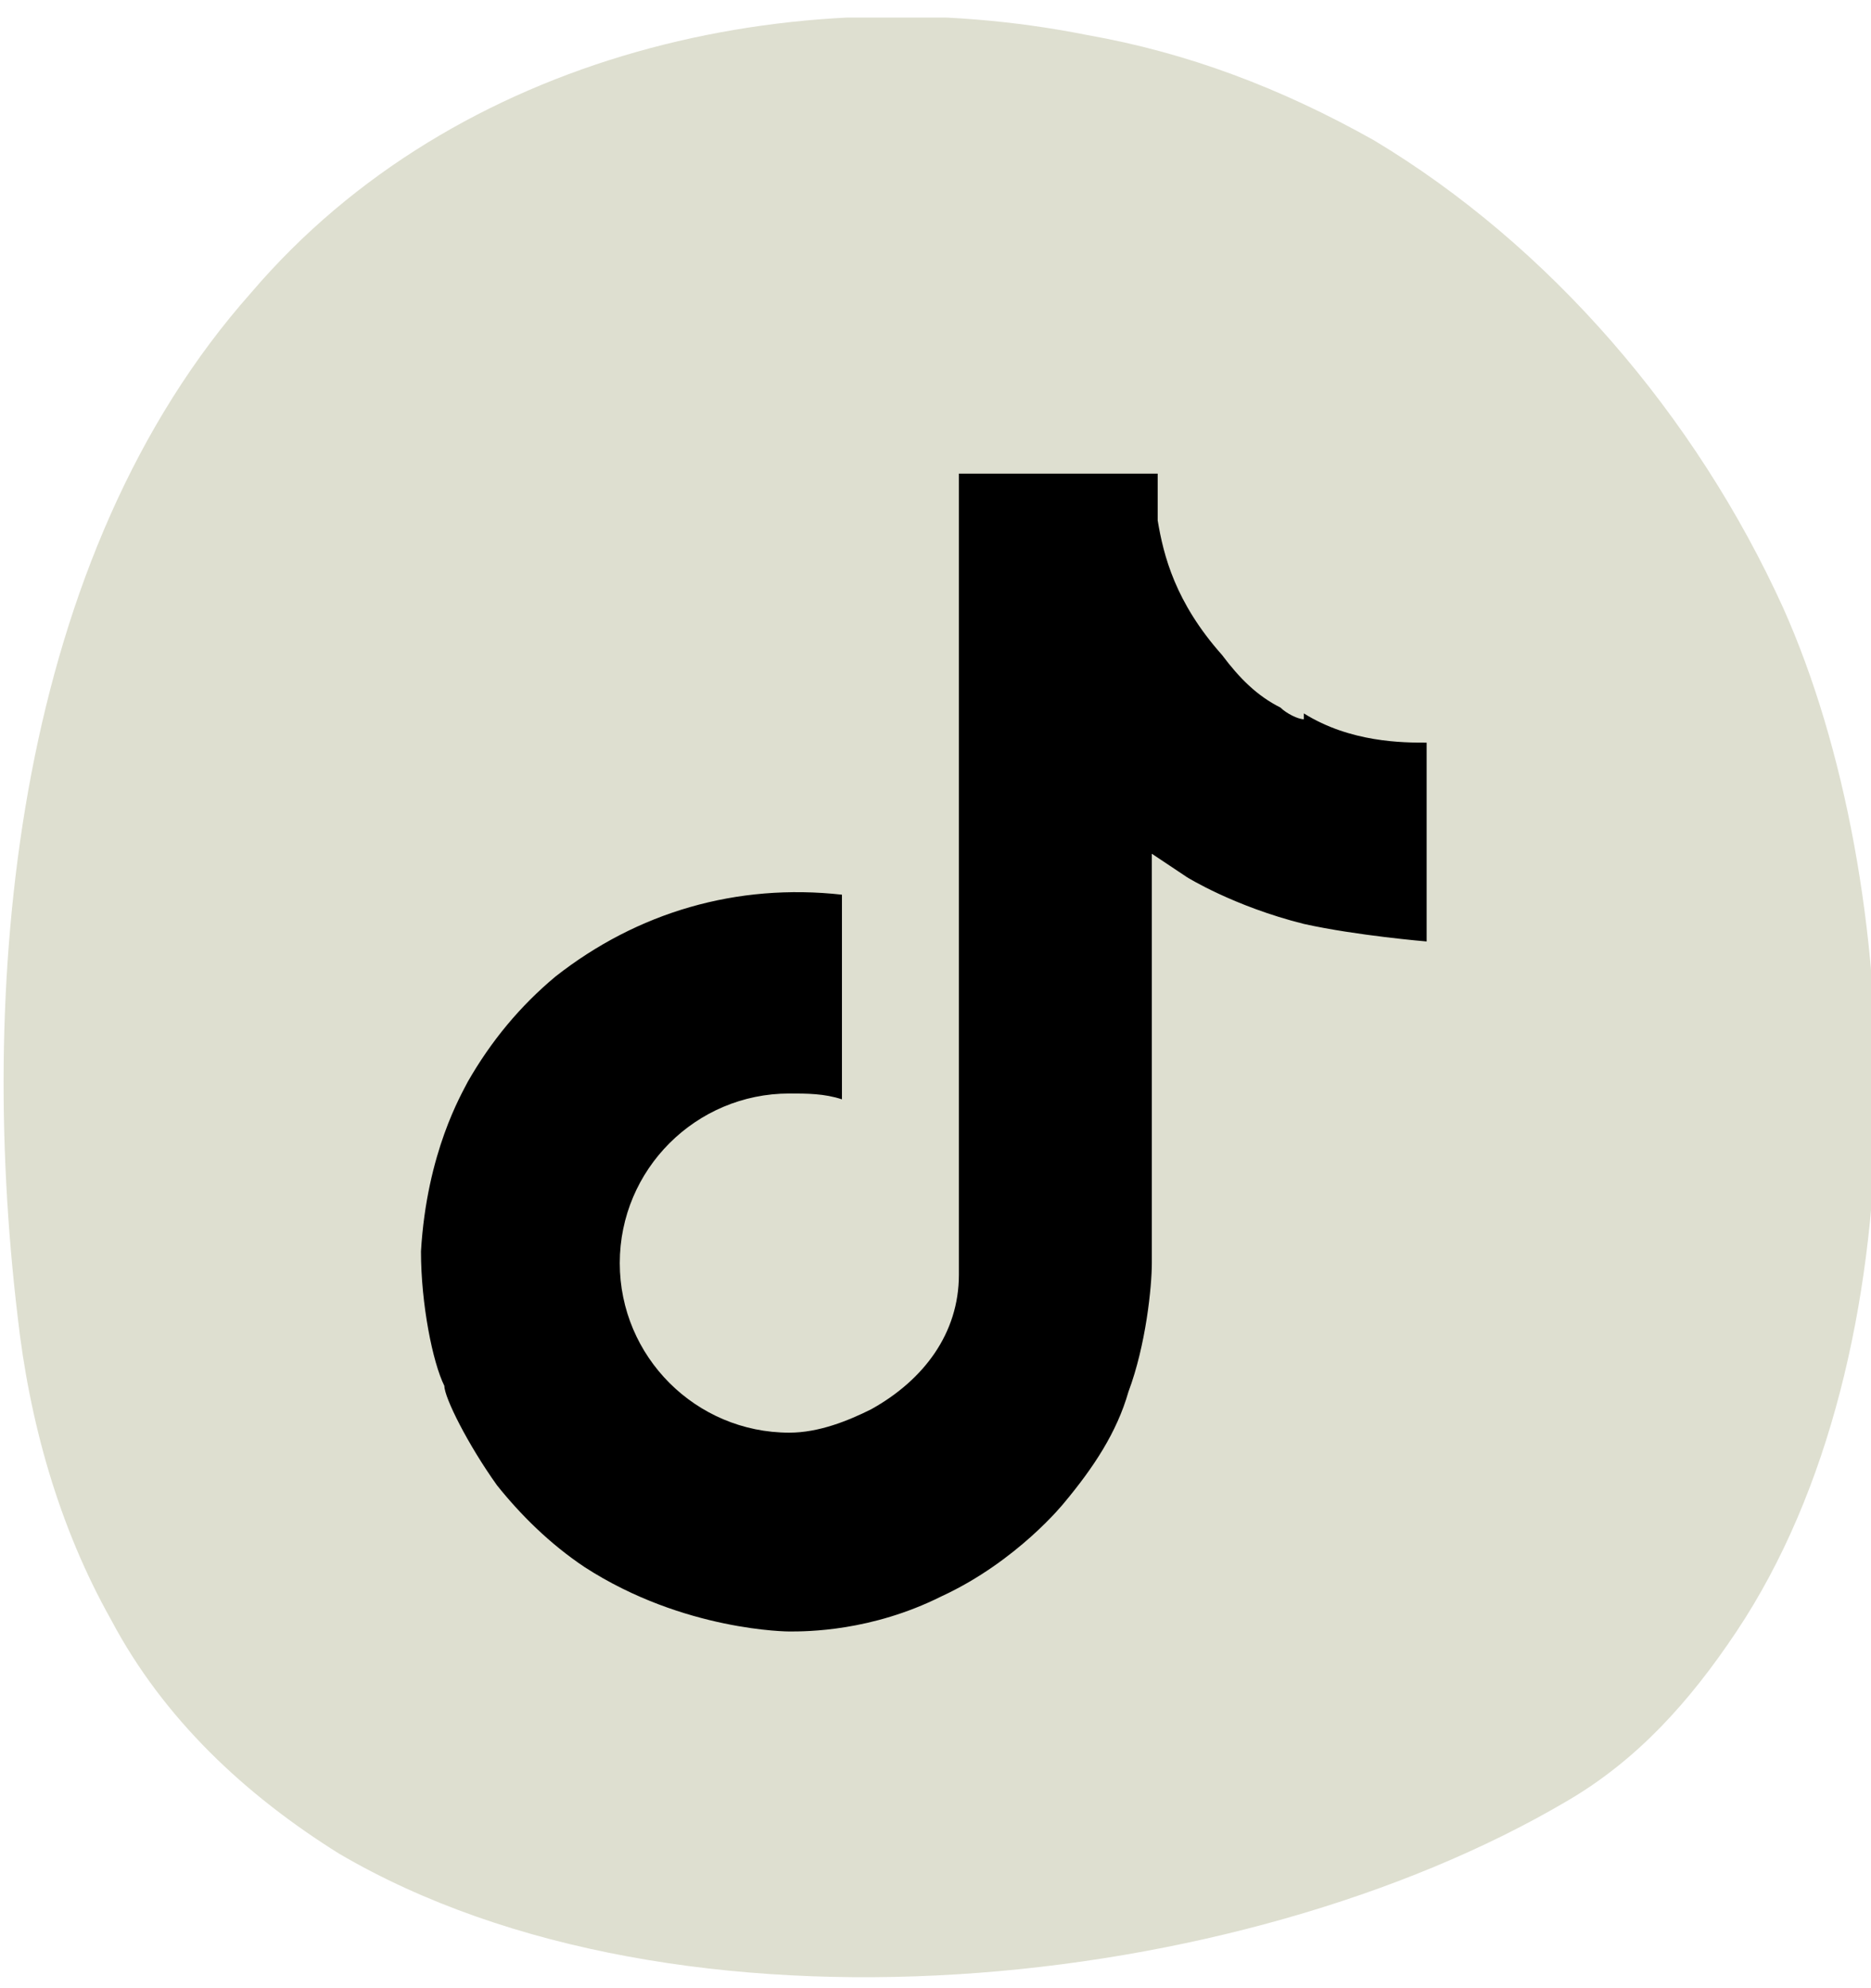 <?xml version="1.0" encoding="UTF-8"?>
<svg id="Layer_1" xmlns="http://www.w3.org/2000/svg" xmlns:xlink="http://www.w3.org/1999/xlink" version="1.1" viewBox="0 0 32 34">
  <!-- Generator: Adobe Illustrator 29.5.1, SVG Export Plug-In . SVG Version: 2.1.0 Build 141)  -->
  <defs>
    <style>
      .st0 {
        fill: none;
      }

      .st1 {
        clip-path: url(#clippath-1);
      }

      .st2 {
        fill: #dedfd0;
      }

      .st3 {
        clip-path: url(#clippath);
      }
    </style>
    <clipPath id="clippath">
      <rect class="st0" y=".3" width="32" height="33.6"/>
    </clipPath>
    <clipPath id="clippath-1">
      <rect class="st0" x="6" y="8.9" width="18" height="18.4"/>
    </clipPath>
  </defs>
  <g class="st3">
    <g>
      <path class="st2" d="M29.7,27.9c-.8,1.2-1.7,2.2-2.9,2.9-5.6,3.3-15.2,4.3-21,.9-1.6-1-3-2.3-3.9-4-.9-1.6-1.4-3.4-1.6-5.2C-.4,16.6.3,9.5,4.3,5,7.8.9,13.6-.4,18.6.6c1.7.3,3.3.9,4.9,1.8,3,1.8,5.5,4.7,7,8,2.1,4.7,2.4,12.7-.8,17.5h0Z"/>
      <g class="st1">
        <g>
          <path class="st0" d="M29.7,27.9c-.8,1.2-1.7,2.2-2.9,2.9-5.6,3.3-15.2,4.3-21,.9-1.6-1-3-2.3-3.9-4-.9-1.6-1.4-3.4-1.6-5.2-.7-5.9,0-13,4-17.5C7.8.9,13.6-.4,18.6.6c1.7.3,3.3.9,4.9,1.8,3,1.8,5.5,4.7,7,8,2.1,4.7,2.4,12.7-.8,17.5h0Z"/>
          <path class="st0" d="M16.5,8.8c-4.1,0-8.2,2.8-8.2,7.2s1.6,4.4,2.6,4.4.6-1.1.6-1.4-1-1.2-1-2.7c0-3.2,2.5-5.5,5.7-5.5s4.8,1.6,4.8,4.4-.9,6.1-3.6,6.1-1.9-.7-1.9-1.8,1.1-3,1.1-4.6c0-2.7-3.8-2.2-3.8,1s0,1.4.4,2c-.6,2.4-1.7,6-1.7,8.4s.1,1.5.2,2.3c.1.2,0,.1.3,0,2-2.8,2-3.3,2.9-7,.5.9,1.8,1.4,2.8,1.4,4.3,0,6.2-4.2,6.2-7.9s-3.5-6.6-7.2-6.6c0,0-.2.3-.2.3Z"/>
        </g>
      </g>
    </g>
  </g>
  <path d="M22.3,12.3c-.1,0-.3-.1-.4-.2-.4-.2-.7-.5-1-.9-.8-.9-1-1.7-1.1-2.3h0c0-.5,0-.8,0-.8h-3.4v13.2c0,.2,0,.4,0,.5,0,0,0,0,0,0,0,0,0,0,0,0h0c0,1-.6,1.8-1.5,2.3-.4.2-.9.4-1.4.4-1.6,0-2.9-1.3-2.9-2.9s1.3-2.9,2.9-2.9c.3,0,.6,0,.9.1v-3.5c-1.8-.2-3.5.3-4.9,1.4-.6.5-1.1,1.1-1.5,1.8-.1.2-.7,1.2-.8,2.9,0,.9.2,1.9.4,2.3h0c0,.2.4,1,.9,1.7.4.5.9,1,1.5,1.4h0s0,0,0,0c1.7,1.1,3.5,1.1,3.5,1.1.3,0,1.4,0,2.6-.6,1.3-.6,2.1-1.6,2.1-1.6.5-.6.9-1.2,1.1-1.9.3-.8.4-1.8.4-2.2v-7s.6.4.6.4c0,0,.8.5,2,.8.9.2,2.1.3,2.1.3v-3.4c-.4,0-1.3,0-2.1-.5Z"/>
</svg>